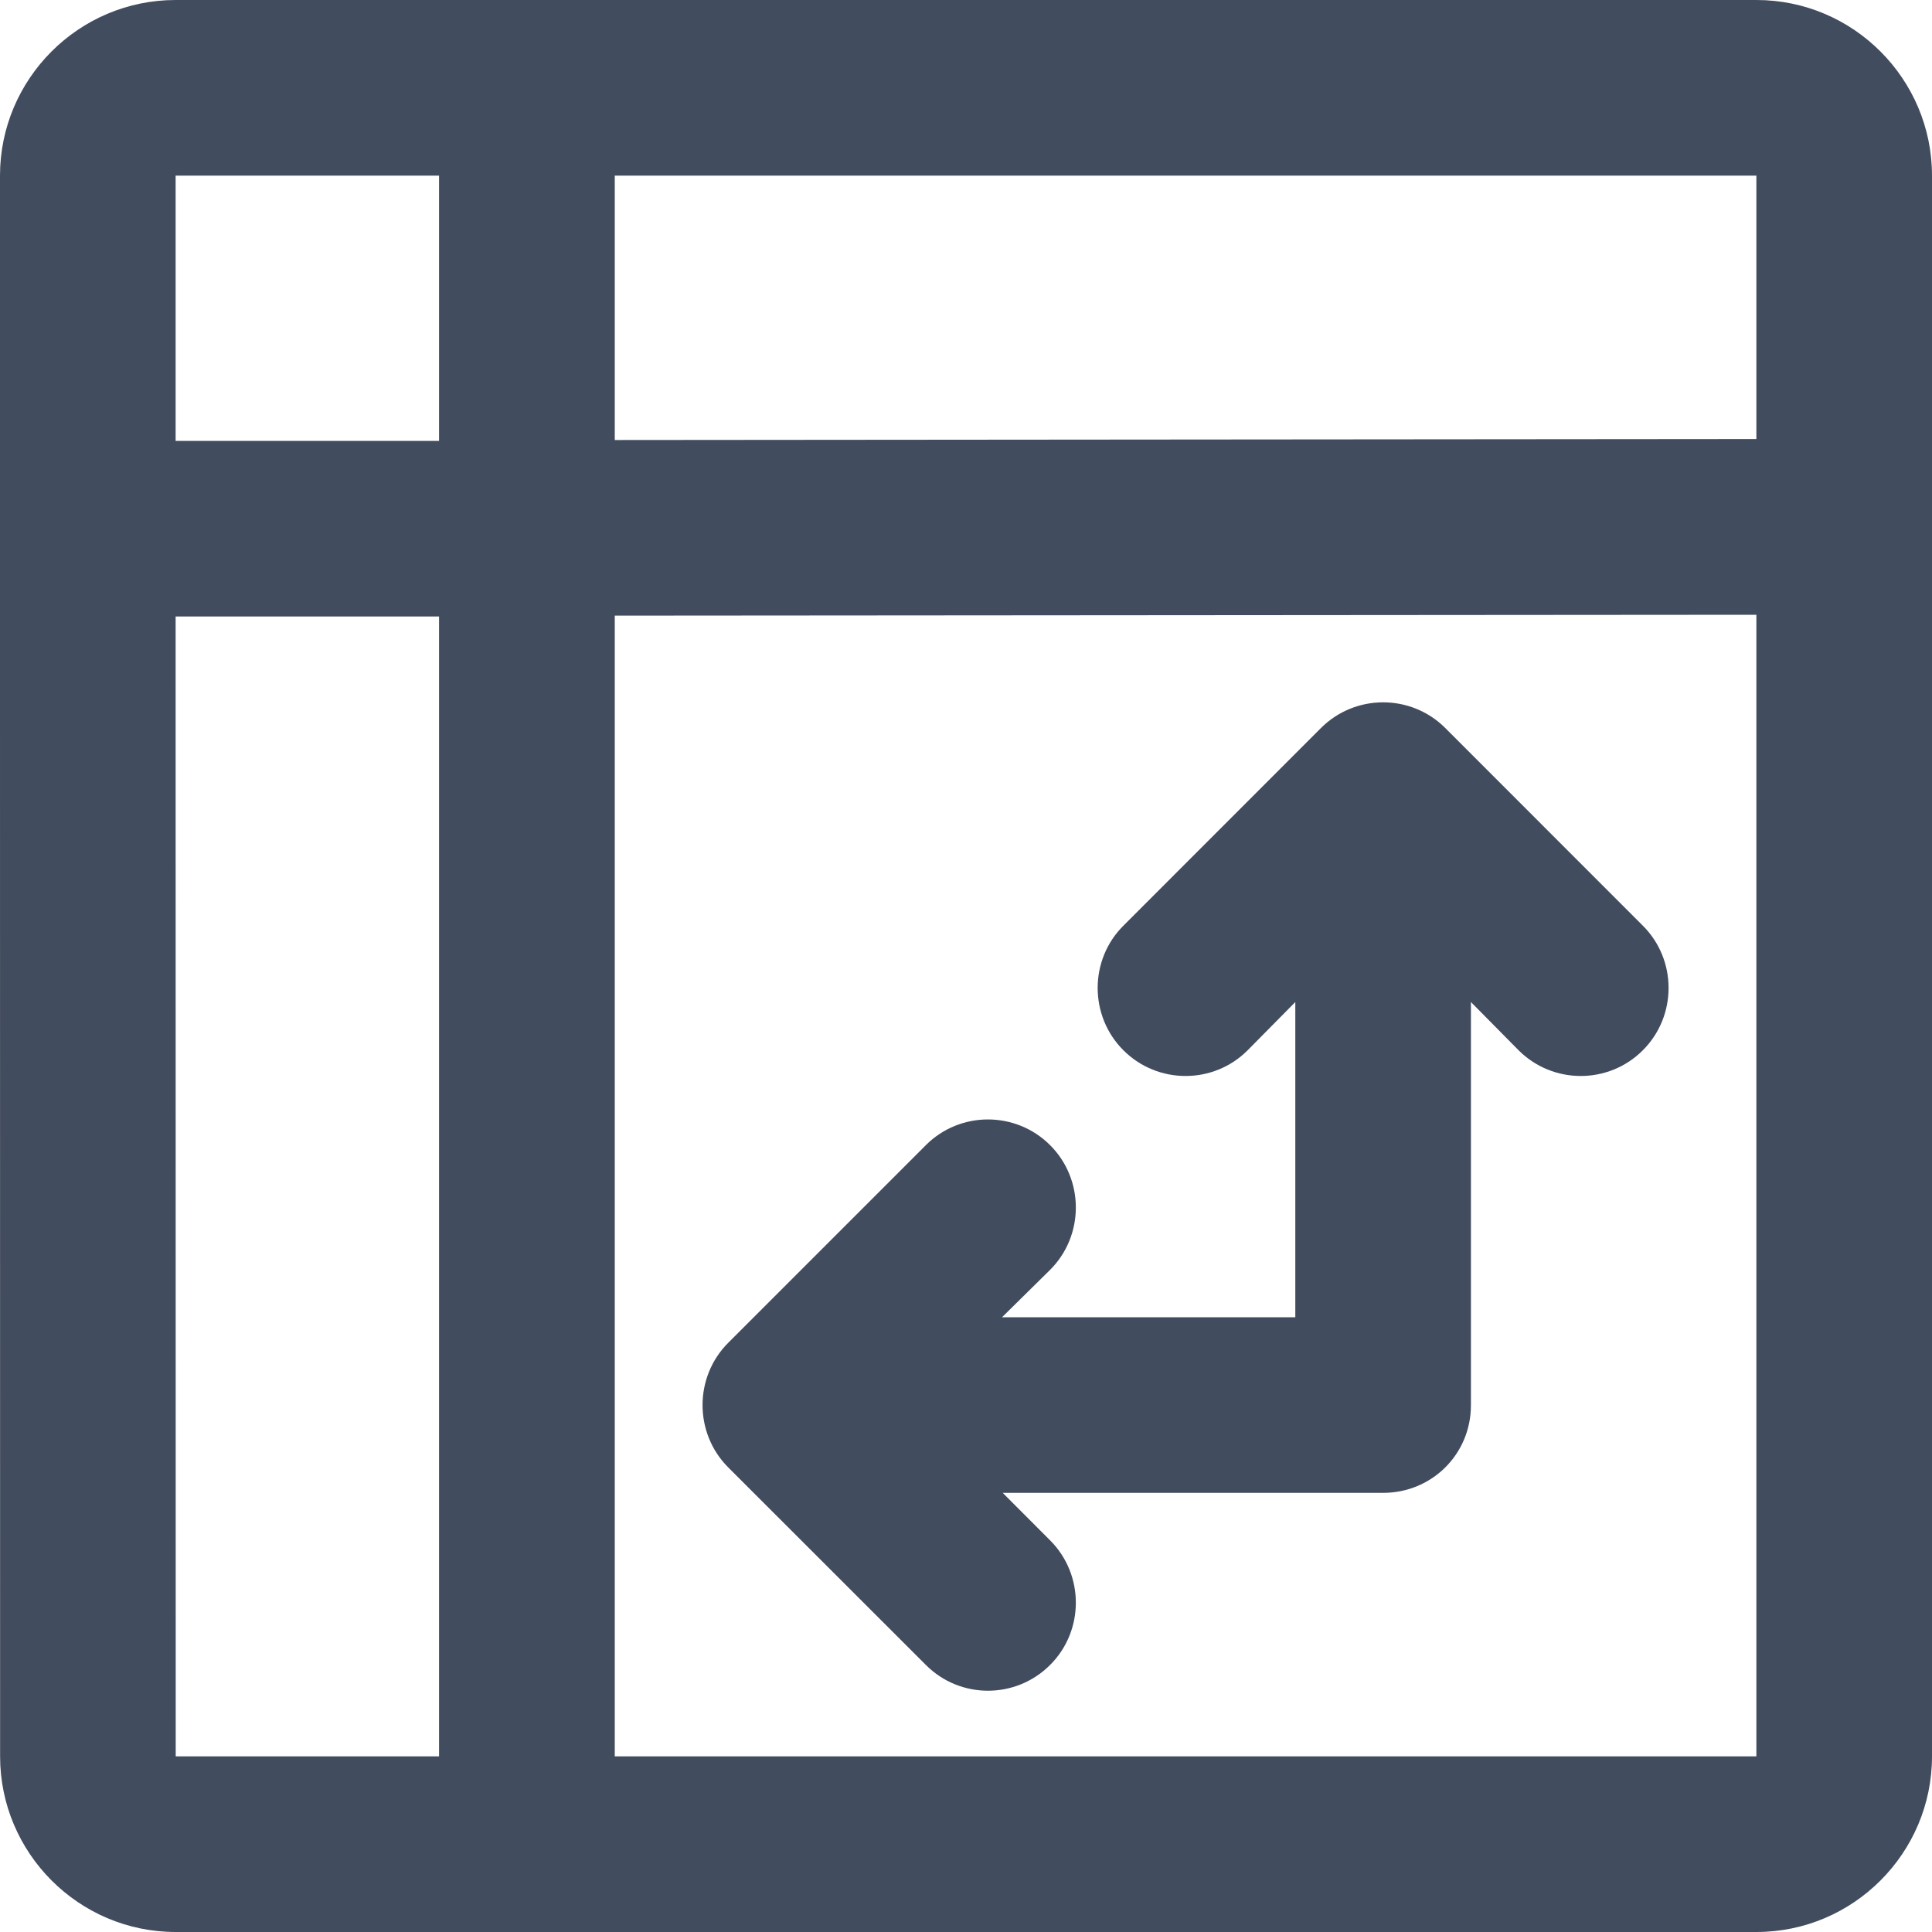 <svg width="20" height="20" viewBox="0 0 20 20" fill="none" xmlns="http://www.w3.org/2000/svg">
<g clip-path="url(#clip0_1174_574259)">
<path fill-rule="evenodd" clip-rule="evenodd" d="M0 1.818C0 0.818 0.814 0 1.818 0H18.182C19.186 0 20 0.818 20 1.818V18.182C20 19.182 19.186 20 18.182 20H1.819C0.815 20 0.001 19.182 0.001 18.182L0 7.291C0 7.282 0 7.282 0 7.273V5.473V2.727V2.718V1.818ZM1.818 6.382H4.545V18.182H1.819L1.818 6.382ZM6.364 18.182H18.182V7.291C18.182 7.282 18.182 7.282 18.182 7.273V6.364L6.364 6.373V18.182ZM6.364 4.555L18.182 4.545V2.727C18.182 2.718 18.182 2.718 18.182 2.709V1.818H6.364V4.555ZM4.545 1.818H1.818V4.564H4.545V1.818ZM13.675 7.536C14.03 7.182 14.606 7.182 14.961 7.536L17.006 9.582C17.362 9.936 17.362 10.518 17.006 10.873C16.652 11.227 16.076 11.227 15.721 10.873L15.227 10.373V14.546C15.227 15.055 14.821 15.454 14.318 15.454H10.38L10.87 15.945C11.226 16.3 11.226 16.882 10.87 17.236C10.515 17.591 9.939 17.591 9.585 17.236L7.539 15.191C7.184 14.836 7.184 14.255 7.539 13.9L9.585 11.854C9.939 11.5 10.515 11.5 10.87 11.854C11.226 12.209 11.226 12.791 10.87 13.146L10.373 13.636H13.409V10.373L12.915 10.873C12.561 11.227 11.985 11.227 11.63 10.873C11.274 10.518 11.274 9.936 11.63 9.582L13.675 7.536Z" fill="#414C5E"/>
</g>
<defs>
<clipPath id="clip0_1174_574259">
<rect width="20" height="20" fill="white"/>
</clipPath>
</defs>
</svg>
